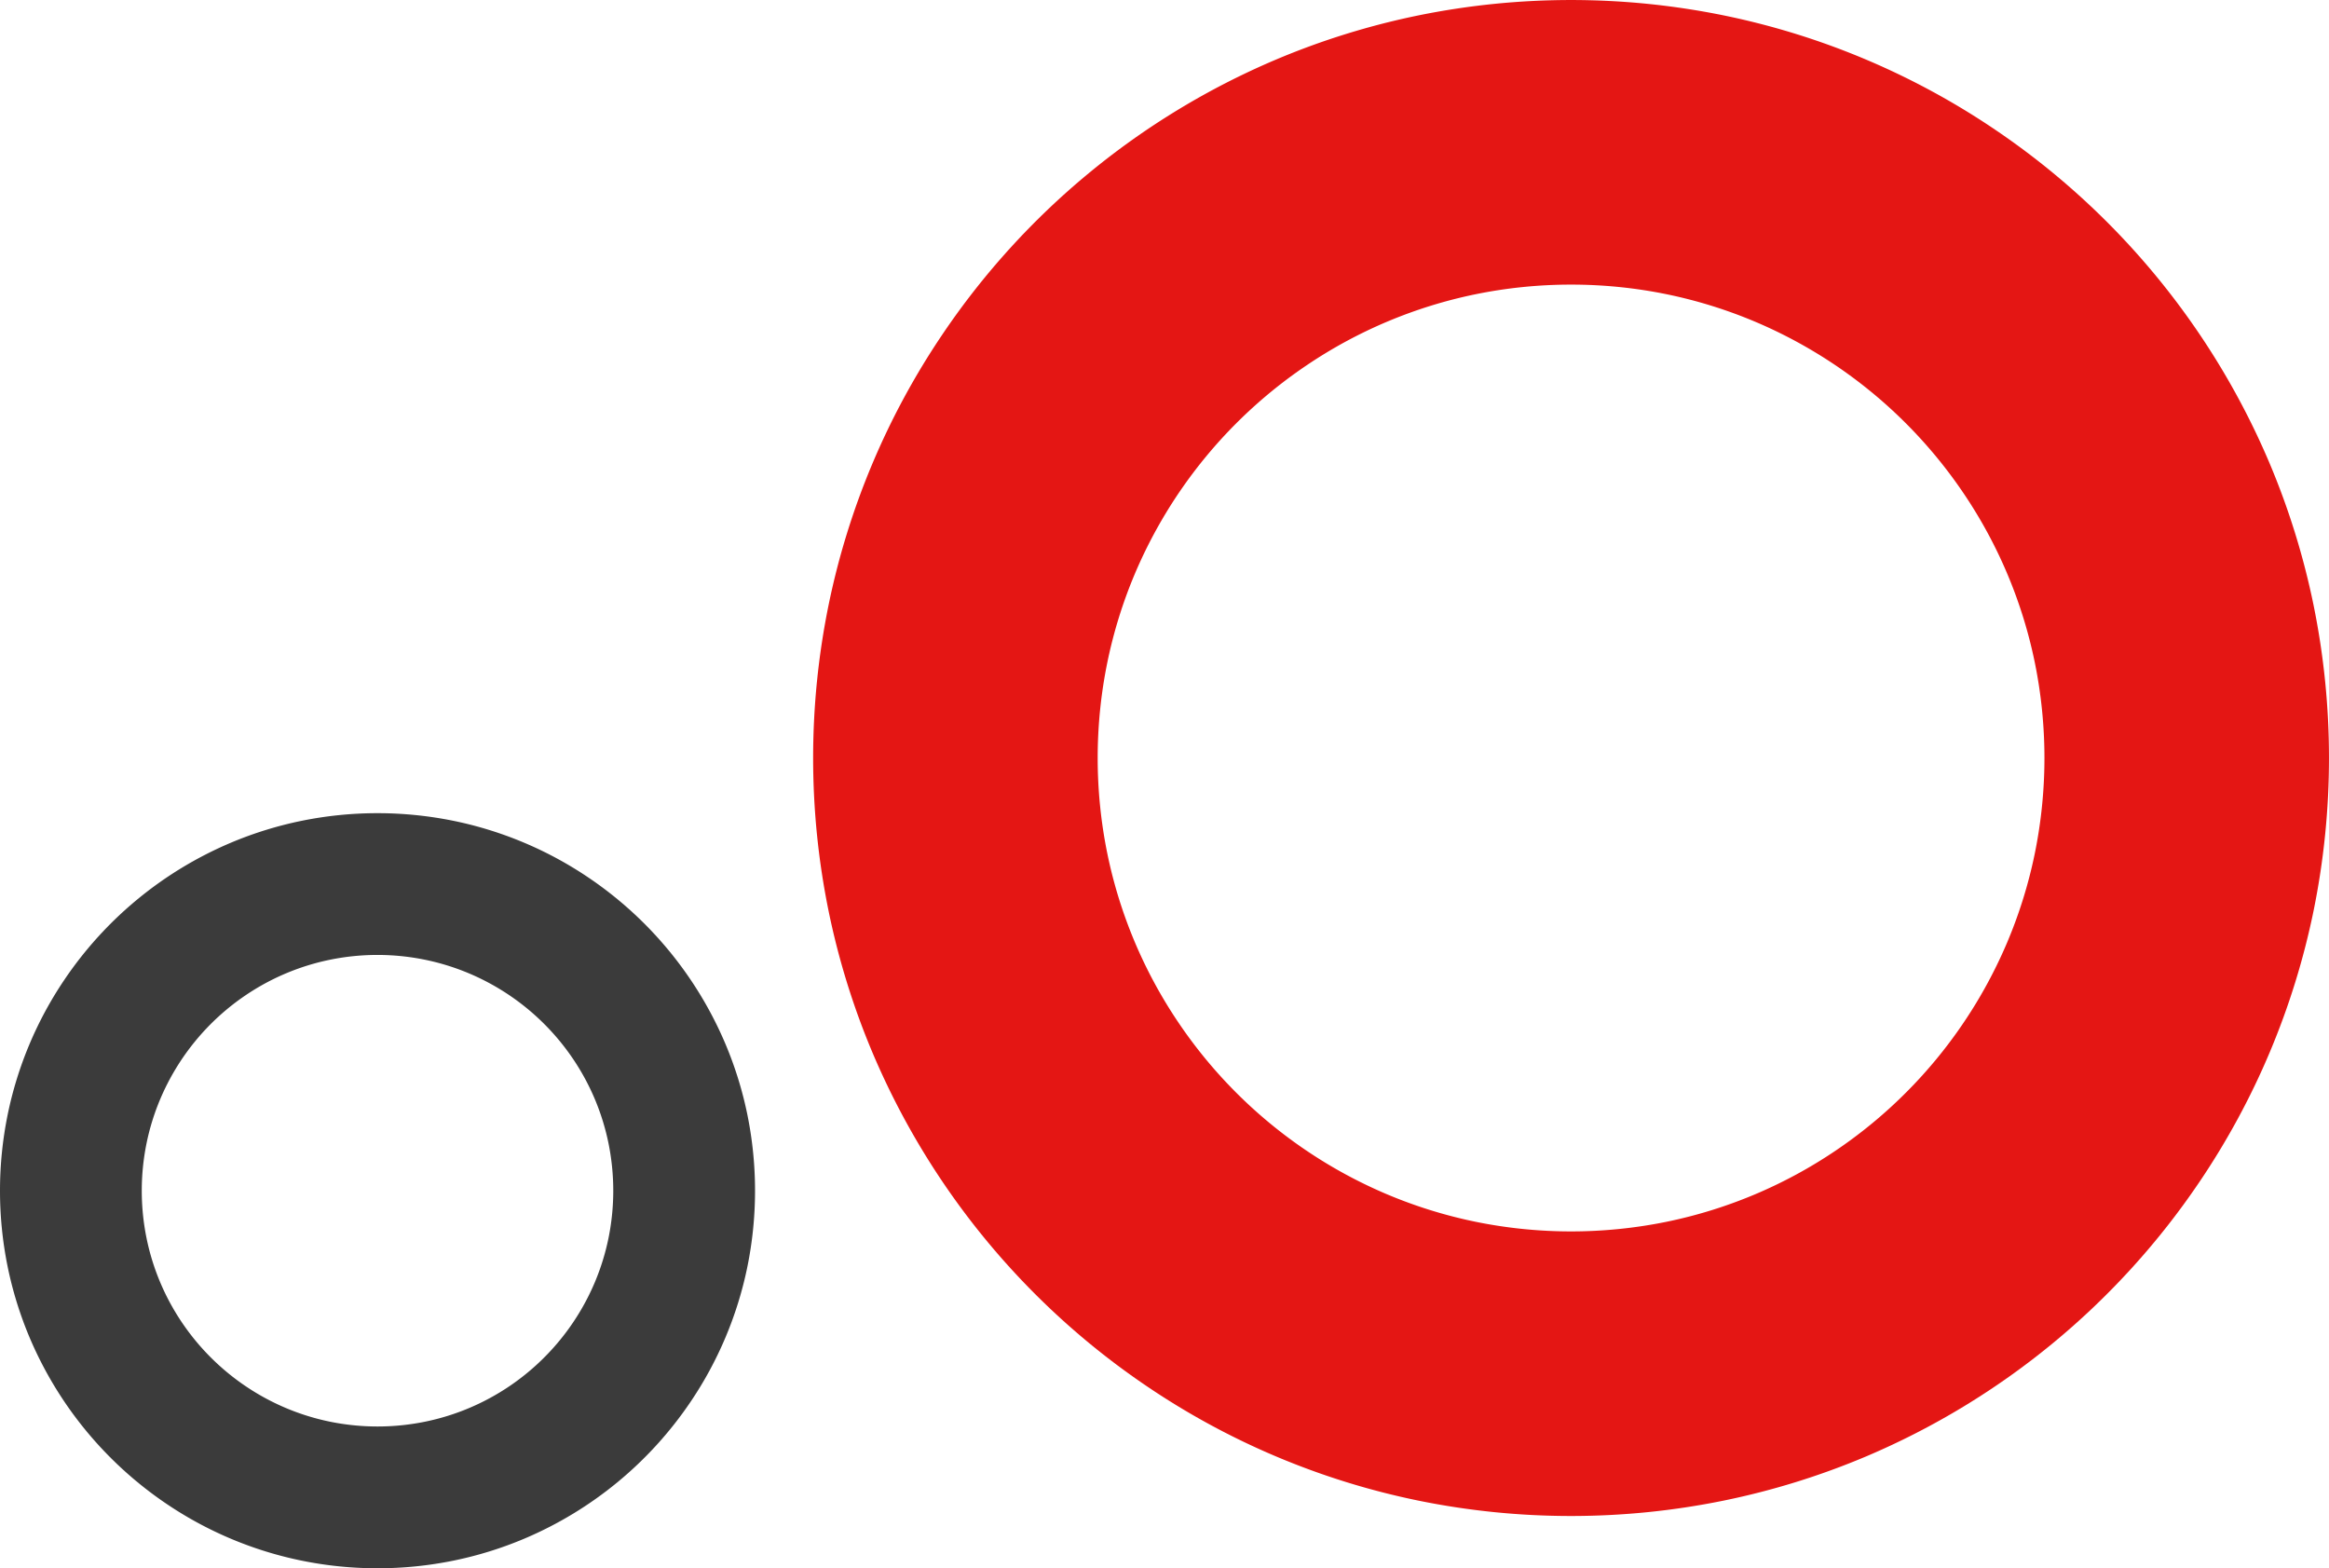 <svg xmlns="http://www.w3.org/2000/svg" width="401" height="270" viewBox="0 0 401 270"><g id="Grupo_4" data-name="Grupo 4" transform="translate(-487 15)"><path id="Sustracci&#xF3;n_5" data-name="Sustracci&#xF3;n 5" d="M130.5,261a131.461,131.461,0,0,1-26.3-2.651,129.785,129.785,0,0,1-46.663-19.636A130.881,130.881,0,0,1,10.255,181.3a129.843,129.843,0,0,1-7.6-24.5,131.77,131.77,0,0,1,0-52.6A129.785,129.785,0,0,1,22.287,57.536,130.881,130.881,0,0,1,79.7,10.255a129.843,129.843,0,0,1,24.5-7.6,131.77,131.77,0,0,1,52.6,0,129.785,129.785,0,0,1,46.663,19.636A130.881,130.881,0,0,1,250.745,79.7a129.843,129.843,0,0,1,7.6,24.5,131.77,131.77,0,0,1,0,52.6,129.785,129.785,0,0,1-19.636,46.663A130.881,130.881,0,0,1,181.3,250.745a129.843,129.843,0,0,1-24.5,7.6A131.461,131.461,0,0,1,130.5,261Zm0-212a82.1,82.1,0,0,0-16.425,1.656A81.055,81.055,0,0,0,84.933,62.919,81.74,81.74,0,0,0,55.4,98.777a81.091,81.091,0,0,0-4.749,15.3,82.293,82.293,0,0,0,0,32.85,81.055,81.055,0,0,0,12.263,29.142A81.74,81.74,0,0,0,98.777,205.6a81.091,81.091,0,0,0,15.3,4.749,82.294,82.294,0,0,0,32.85,0,81.055,81.055,0,0,0,29.142-12.263A81.74,81.74,0,0,0,205.6,162.223a81.091,81.091,0,0,0,4.749-15.3,82.294,82.294,0,0,0,0-32.85,81.055,81.055,0,0,0-12.263-29.142A81.74,81.74,0,0,0,162.223,55.4a81.091,81.091,0,0,0-15.3-4.749A82.1,82.1,0,0,0,130.5,49Z" transform="translate(627 -15)" fill="#e41614"></path><path id="Sustracci&#xF3;n_6" data-name="Sustracci&#xF3;n 6" d="M65,130a65.479,65.479,0,0,1-13.1-1.321,64.644,64.644,0,0,1-23.242-9.78A65.19,65.19,0,0,1,5.108,90.3,64.673,64.673,0,0,1,1.321,78.1a65.633,65.633,0,0,1,0-26.2A64.644,64.644,0,0,1,11.1,28.658,65.19,65.19,0,0,1,39.7,5.108,64.673,64.673,0,0,1,51.9,1.321a65.633,65.633,0,0,1,26.2,0,64.644,64.644,0,0,1,23.242,9.78,65.19,65.19,0,0,1,23.55,28.6,64.673,64.673,0,0,1,3.787,12.2,65.633,65.633,0,0,1,0,26.2,64.644,64.644,0,0,1-9.78,23.242,65.19,65.19,0,0,1-28.6,23.55,64.674,64.674,0,0,1-12.2,3.787A65.479,65.479,0,0,1,65,130ZM65,24.406a40.894,40.894,0,0,0-8.181.825A40.372,40.372,0,0,0,42.3,31.339,40.713,40.713,0,0,0,27.6,49.2a40.39,40.39,0,0,0-2.365,7.62,40.989,40.989,0,0,0,0,16.362A40.372,40.372,0,0,0,31.339,87.7,40.713,40.713,0,0,0,49.2,102.4a40.39,40.39,0,0,0,7.62,2.365,40.989,40.989,0,0,0,16.362,0A40.372,40.372,0,0,0,87.7,98.661,40.713,40.713,0,0,0,102.4,80.8a40.39,40.39,0,0,0,2.365-7.62,40.989,40.989,0,0,0,0-16.362A40.372,40.372,0,0,0,98.661,42.3,40.713,40.713,0,0,0,80.8,27.6a40.39,40.39,0,0,0-7.62-2.365A40.894,40.894,0,0,0,65,24.406Z" transform="translate(487 125)" fill="#3b3b3b"></path></g></svg>